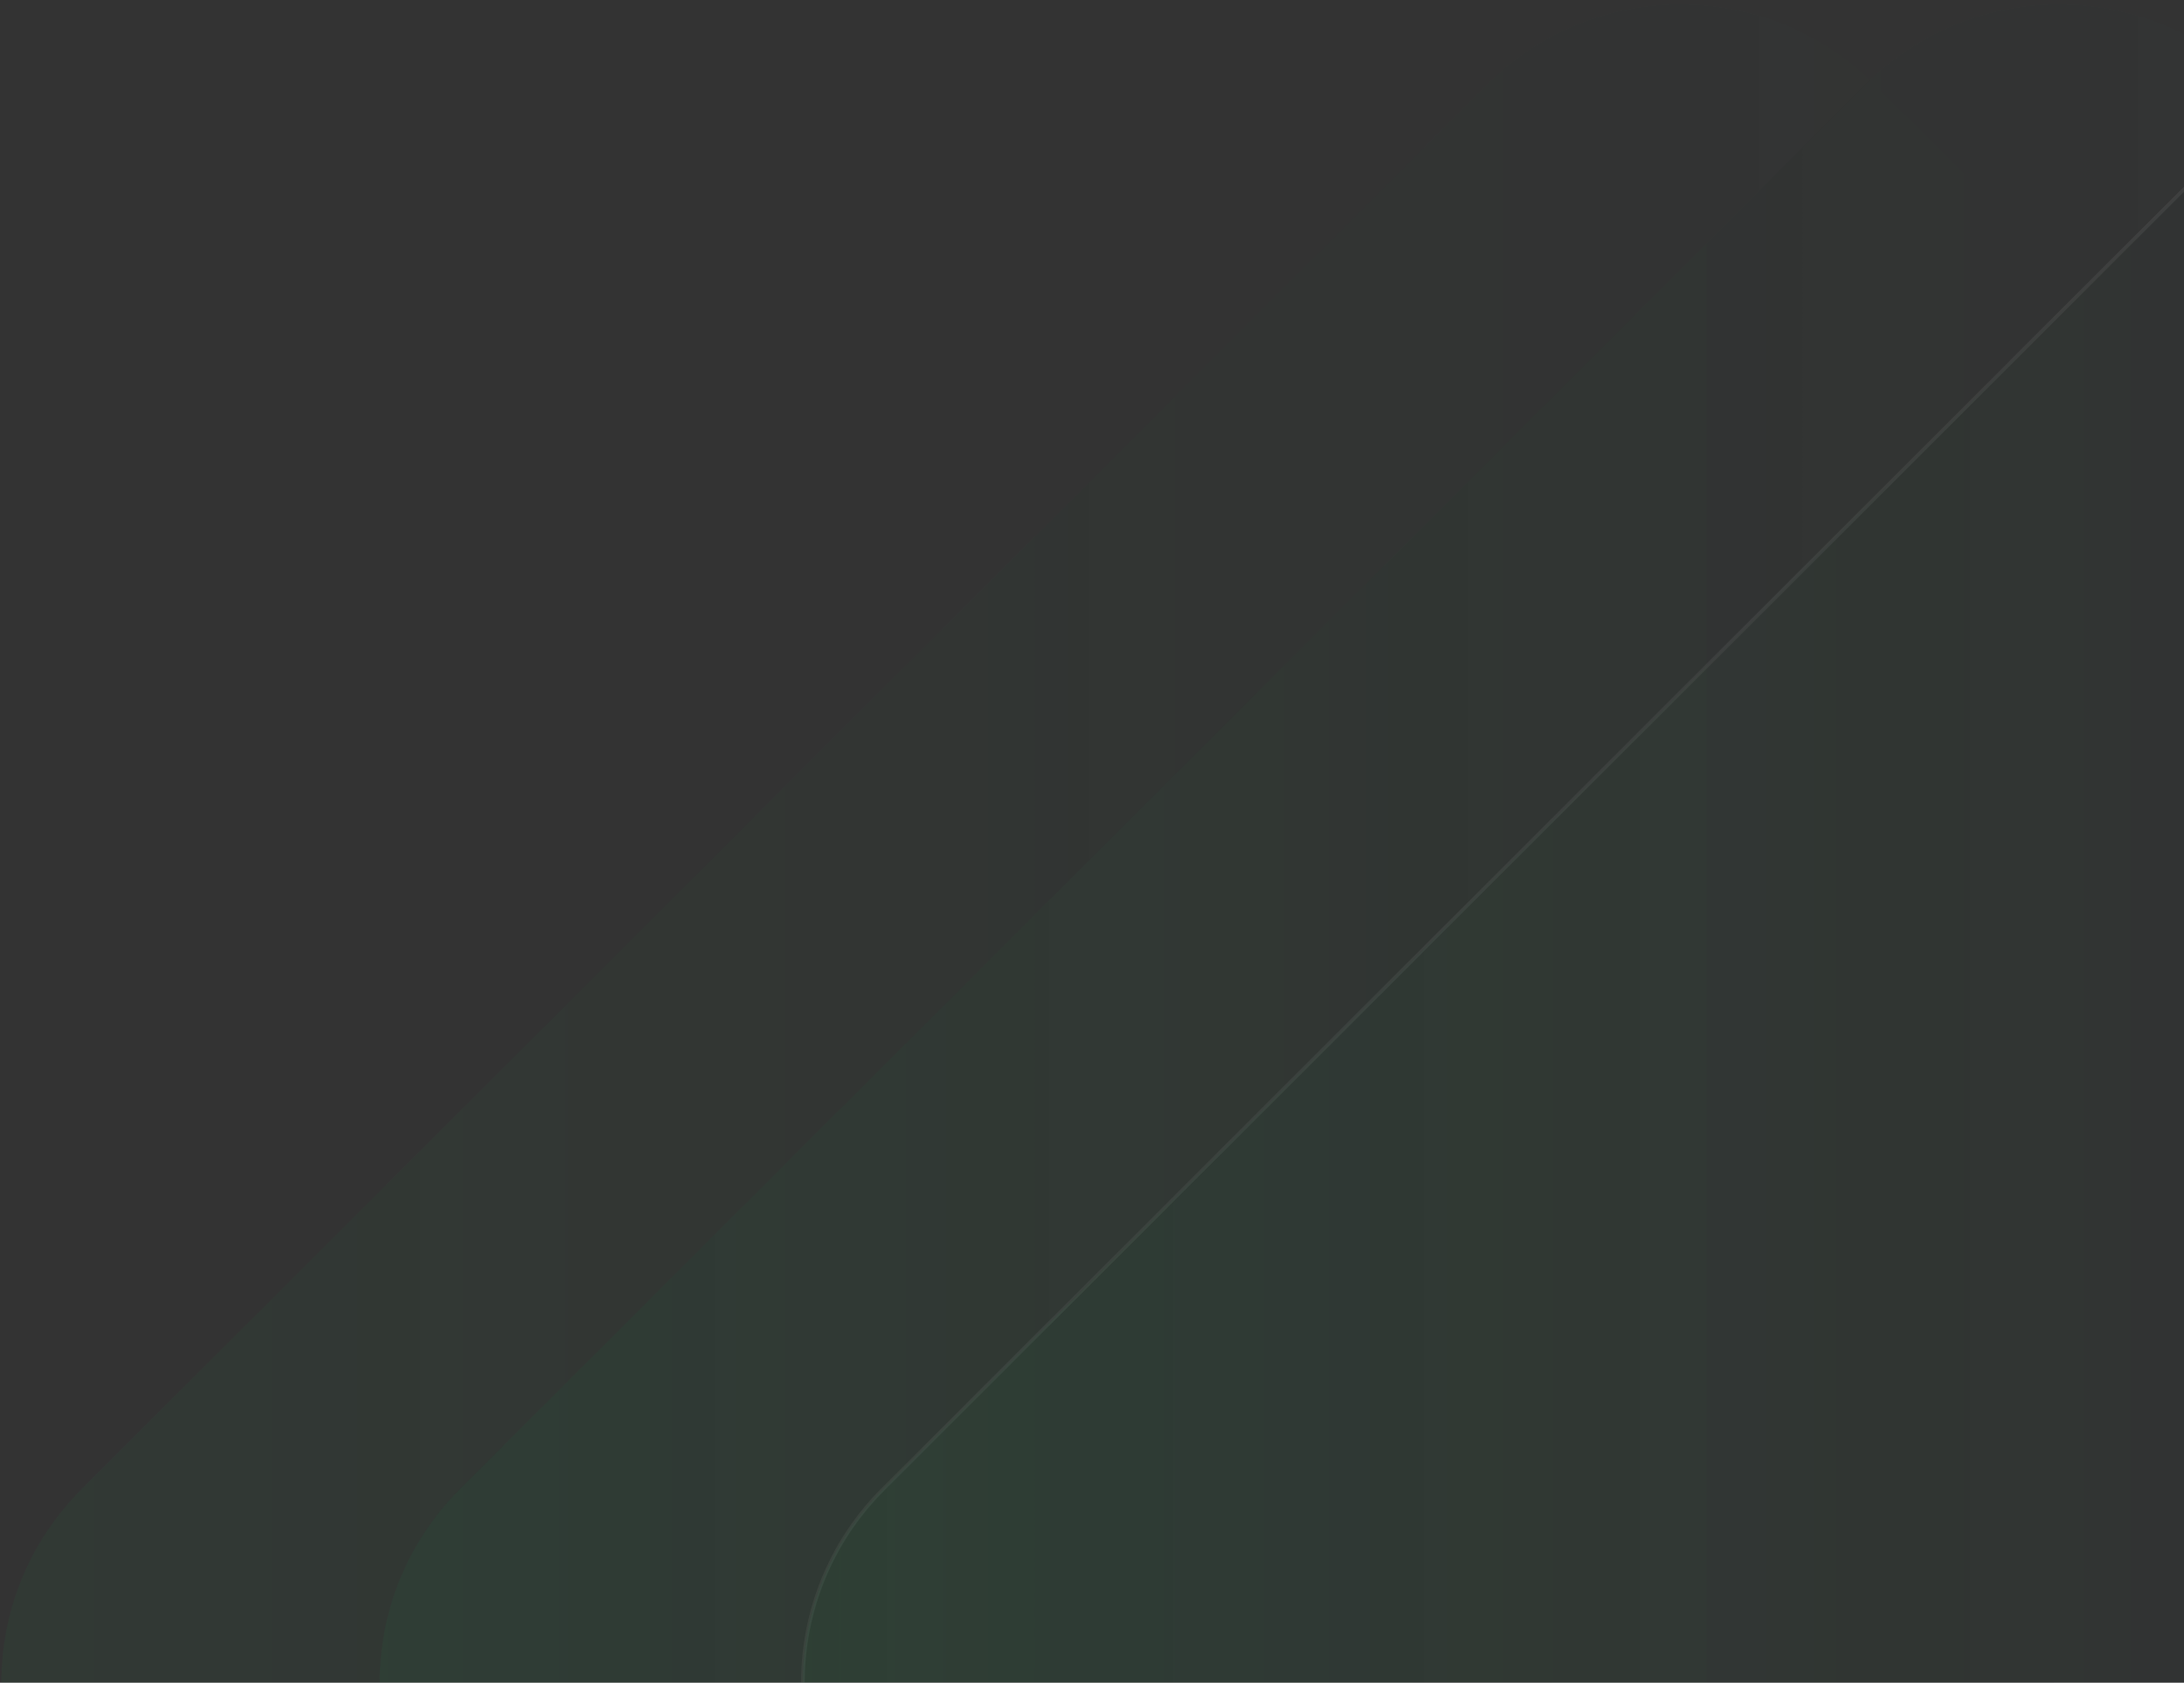 <svg width="814" height="627" viewBox="0 0 814 627" fill="none" xmlns="http://www.w3.org/2000/svg">
<rect x="0" y="0" width="814" height="627" fill="#333333" stroke="none"/>
<g opacity="0.6">
<path opacity="0.1" d="M997.413 31.523L1521.28 554.897C1561.16 594.74 1561.16 659.312 1521.28 699.154L997.413 1222.5C957.533 1262.35 892.901 1262.35 853.021 1222.5L329.157 699.128C289.277 659.286 289.277 594.714 329.157 554.871L853.021 31.497C892.901 -8.346 957.533 -8.346 997.413 31.497L997.413 31.523Z" fill="url(#paint0_linear_40_2009)" stroke="white" stroke-width="1.345" stroke-miterlimit="10"/>
<path opacity="0.1" d="M839.667 31.523L1363.53 554.897C1403.41 594.74 1403.41 659.312 1363.53 699.154L839.667 1222.5C799.787 1262.35 735.155 1262.35 695.275 1222.5L171.411 699.128C131.531 659.286 131.531 594.714 171.411 554.871L695.275 31.497C735.155 -8.346 799.787 -8.346 839.667 31.497" fill="url(#paint1_linear_40_2009)"/>
<path opacity="0.1" d="M698.666 31.523L1222.53 554.897C1262.41 594.74 1262.41 659.312 1222.53 699.154L698.666 1222.5C658.786 1262.35 594.154 1262.35 554.274 1222.5L30.41 699.128C-9.47 659.286 -9.47 594.714 30.41 554.871L554.274 31.497C594.154 -8.346 658.786 -8.346 698.666 31.497" fill="url(#paint2_linear_40_2009)"/>
</g>
<defs>
<linearGradient id="paint0_linear_40_2009" x1="299.247" y1="627" x2="1094.76" y2="627" gradientUnits="userSpaceOnUse">
<stop stop-color="#0D9C4A"/>
<stop offset="1" stop-color="#05361A" stop-opacity="0"/>
</linearGradient>
<linearGradient id="paint1_linear_40_2009" x1="141.501" y1="627" x2="937.013" y2="627" gradientUnits="userSpaceOnUse">
<stop stop-color="#0D9C4A"/>
<stop offset="1" stop-color="#05361A" stop-opacity="0"/>
</linearGradient>
<linearGradient id="paint2_linear_40_2009" x1="0.5" y1="627" x2="796.012" y2="627" gradientUnits="userSpaceOnUse">
<stop stop-color="#0D9C4A"/>
<stop offset="1" stop-color="#05361A" stop-opacity="0"/>
</linearGradient>
</defs>
</svg>
